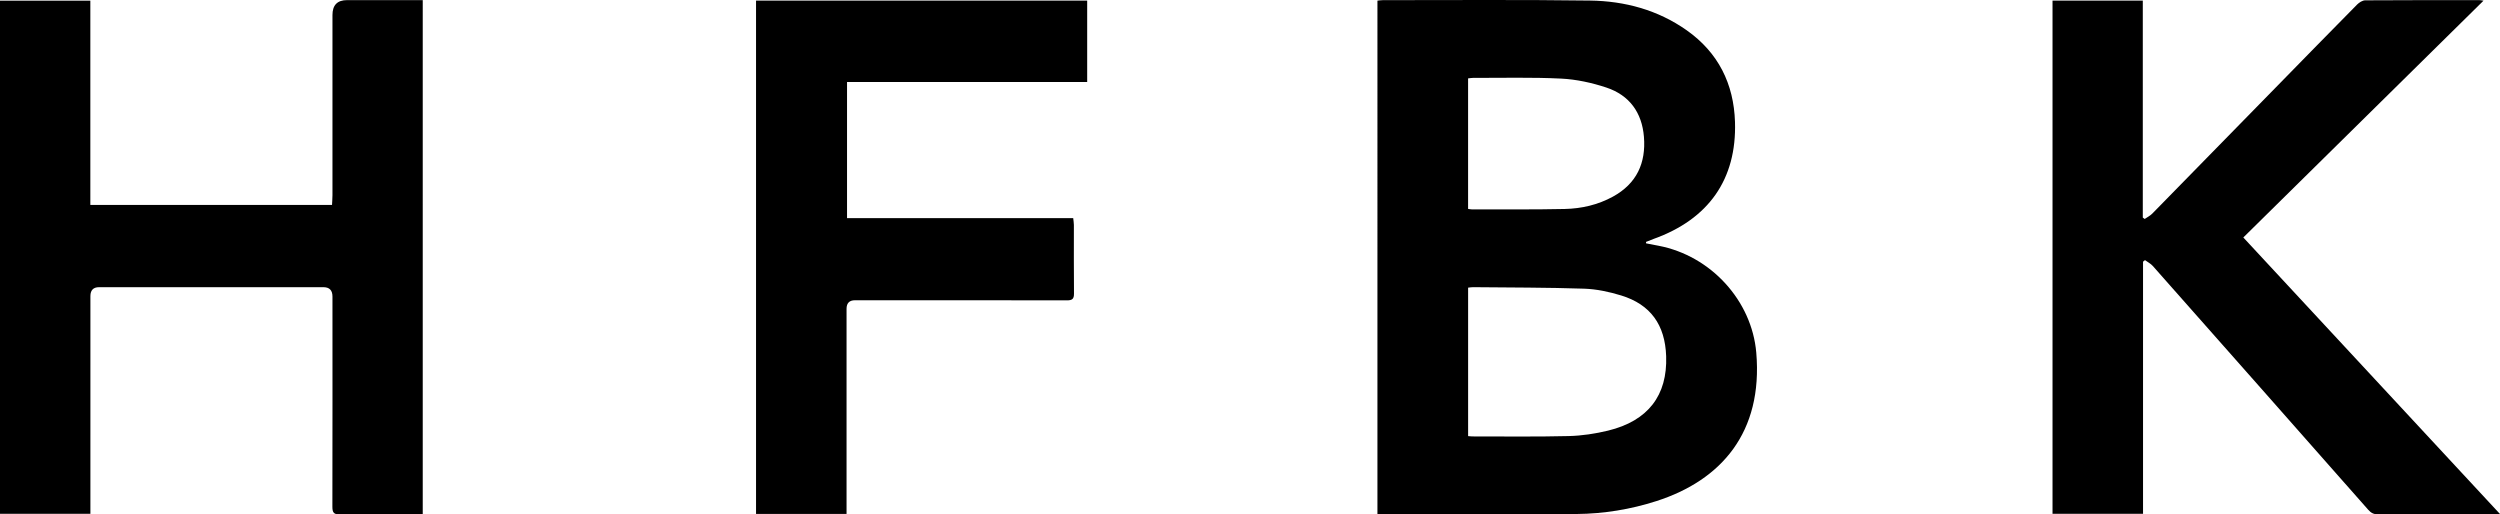 <?xml version="1.0" encoding="UTF-8"?>
<svg id="Calque_2" data-name="Calque 2" xmlns="http://www.w3.org/2000/svg" viewBox="0 0 1909.98 393.03">
  <g id="Calque_1-2" data-name="Calque 1">
    <g>
      <path d="M1257.59,185.92c3.16,.61,6.31,1.22,9.47,1.82,40.11,7.65,71.35,42.06,74.72,81.68,5.19,60.89-26.68,97.46-76.31,113.41-19.78,6.36-40.17,9.67-60.84,9.86-49.62,.46-99.24,.19-148.87,.2-.98,0-1.96-.12-3.41-.21V.49c1.28-.12,2.7-.38,4.13-.38,52.79,.02,105.58-.42,158.36,.32,26.51,.37,51.7,7.15,73.77,22.7,24.18,17.04,36,40.98,36.91,70.04,1.37,43.84-20.22,74.34-62.17,89.36-1.96,.7-3.87,1.52-5.81,2.29,.02,.37,.03,.74,.05,1.11Zm-135.95,147.27c1.37,.11,2.19,.24,3,.24,24.64-.02,49.28,.33,73.9-.28,10.06-.25,20.26-1.79,30.05-4.17,30.51-7.44,45.37-26.89,44.34-56.82-.82-23.97-11.87-39.5-34.34-46.42-9.13-2.81-18.82-4.87-28.32-5.19-28.26-.94-56.56-.86-84.85-1.15-1.13-.01-2.27,.21-3.79,.36v113.44Zm-.02-173.59c1.19,.16,2,.36,2.81,.36,23.65-.04,47.31,.22,70.95-.3,12.88-.28,25.41-3.14,36.89-9.44,18.13-9.94,25.31-25.64,23.68-45.69-1.5-18.55-11.09-31.79-28.69-37.64-11.07-3.67-22.9-6.26-34.51-6.84-22.43-1.12-44.96-.48-67.44-.54-1.13,0-2.27,.22-3.7,.38v99.71Z"/>
      <path d="M69.02,156.59H253.66c.12-2.61,.34-5.04,.34-7.47,.02-45.88,0-91.75,0-137.63q0-11.4,11.16-11.4c17.32,0,34.64,0,51.96,0,1.81,0,3.61,0,5.85,0V392.91h-5.27c-19.32,0-38.64-.17-57.96,.12-4.78,.07-5.81-1.51-5.8-5.92,.12-53.52,.07-107.05,.06-160.57q0-7.12-6.9-7.13c-57.13,0-114.25,0-171.38,0q-6.64,0-6.65,6.82c0,53.36,0,106.71-.01,160.07,0,1.97,0,3.93,0,6.26H0V.53H69.02V156.59Z"/>
      <path d="M1909.98,392.7c-2.55,.12-3.84,.23-5.12,.23-29.31,0-58.63-.07-87.94,.05-3.32,.01-5.45-1.06-7.62-3.52-54.79-62.14-109.65-124.22-164.57-186.26-1.61-1.82-3.97-2.99-5.98-4.47-.5,.4-.99,.81-1.49,1.21v192.61h-69.15V.48h68.97V166.23c.48,.35,.96,.7,1.45,1.06,1.94-1.35,4.16-2.43,5.78-4.09,31.58-32.18,63.1-64.43,94.63-96.66,20.6-21.05,41.17-42.12,61.87-63.07,1.58-1.6,4.11-3.21,6.21-3.22,29.15-.21,58.29-.14,87.44-.13,.62,0,1.23,.16,2.92,.39-61.4,60.53-122.22,120.49-183.51,180.92,65.23,70.28,130.26,140.34,196.11,211.28Z"/>
      <path d="M646.78,392.63h-69.17V.47h252.99V62.64h-183.47v104.01h172.8c.21,2.06,.5,3.64,.51,5.22,.03,17.45-.11,34.9,.08,52.35,.05,4.23-1.4,5.26-5.45,5.25-53.96-.12-107.91-.08-161.87-.08q-6.43,0-6.44,6.54c0,50.19,0,100.39,0,150.58,0,1.95,0,3.9,0,6.12Z"/>
    </g>
  </g>
</svg>